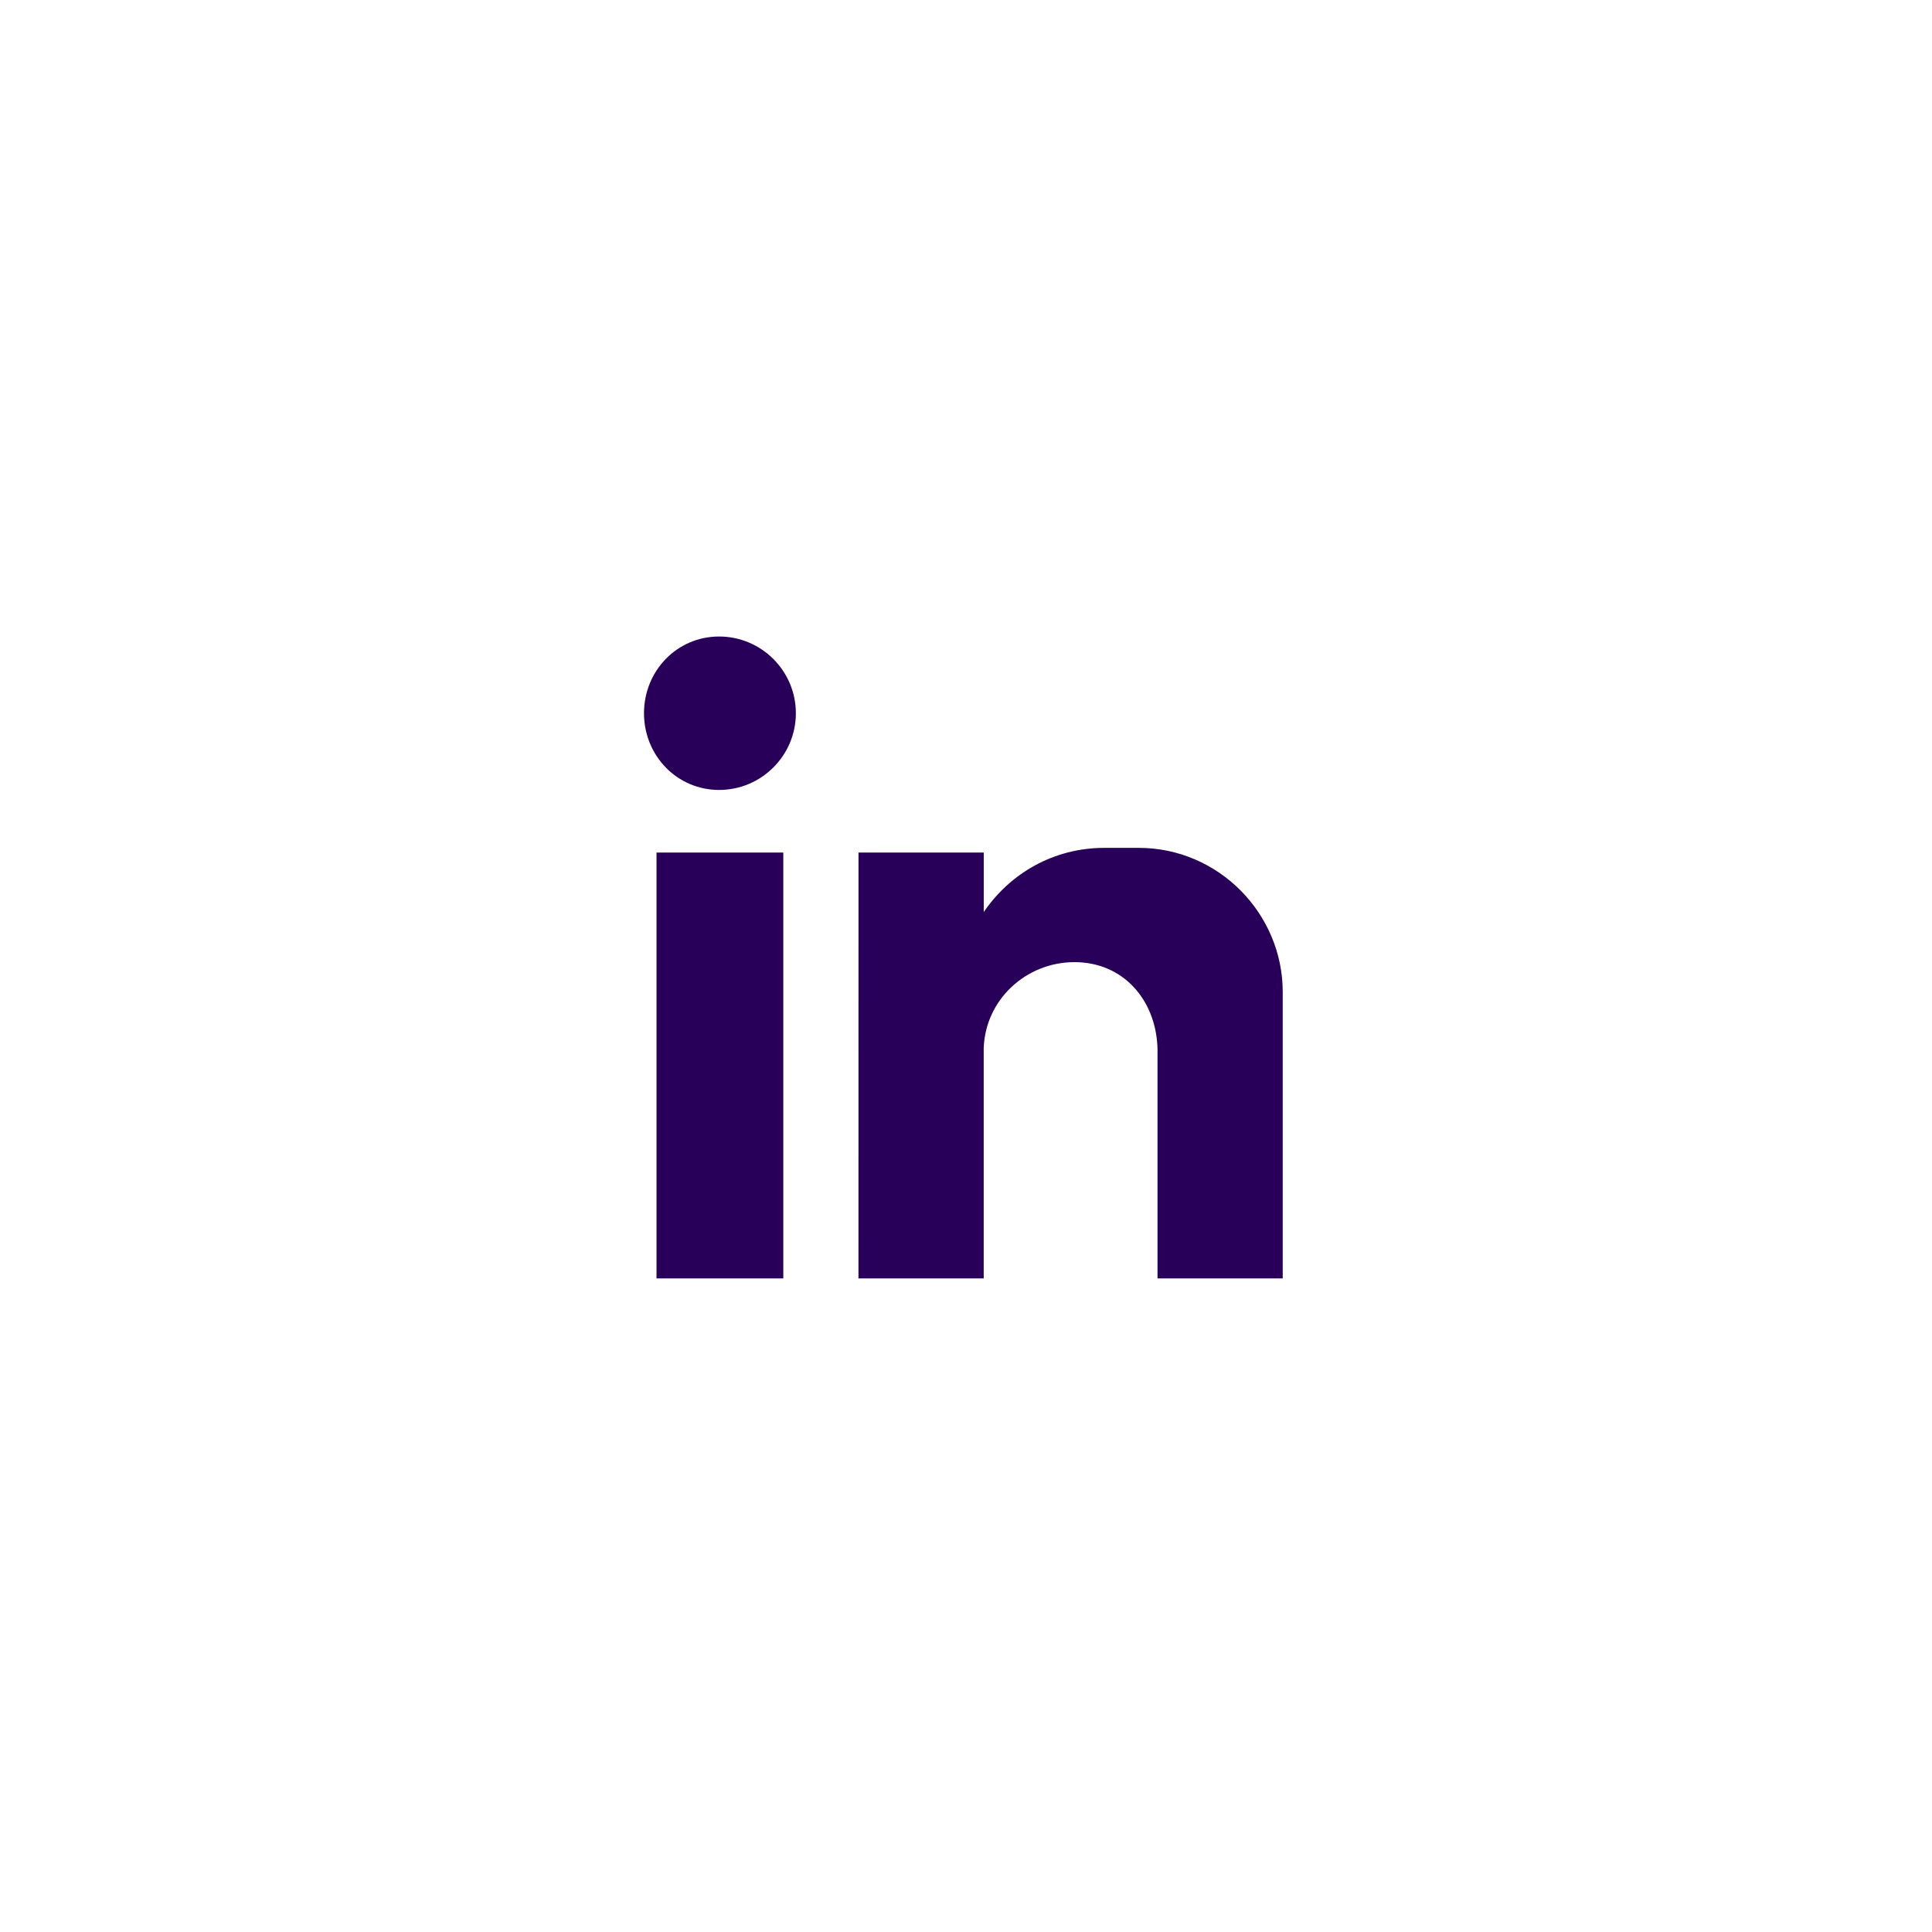 <?xml version="1.0" encoding="utf-8"?>
<!-- Generator: Adobe Illustrator 14.0.0, SVG Export Plug-In . SVG Version: 6.00 Build 43363)  -->
<!DOCTYPE svg PUBLIC "-//W3C//DTD SVG 1.1//EN" "http://www.w3.org/Graphics/SVG/1.1/DTD/svg11.dtd">
<svg version="1.1" id="Layer_1" xmlns="http://www.w3.org/2000/svg" xmlns:xlink="http://www.w3.org/1999/xlink" x="0px" y="0px"
	 width="48px" height="48px" viewBox="0 0 48 48" enable-background="new 0 0 48 48" xml:space="preserve">
<g id="XMLID_19_">
	<path id="XMLID_13_" fill="#28005A" d="M16.311,21.182h3.15v10.58h-3.15V21.182z M17.867,15.814c1.05,0,1.906,0.855,1.906,1.906
		c0,1.051-0.856,1.906-1.906,1.906c-1.05,0-1.867-0.856-1.867-1.906C16,16.67,16.816,15.814,17.867,15.814L17.867,15.814z
		 M21.329,21.182h3.112v1.478c0.661-0.972,1.75-1.595,2.995-1.595h0.855c1.984,0,3.578,1.634,3.578,3.58v1.595v1.905v3.617h-3.111
		v-0.039v-0.934l0,0v-4.745l0,0c-0.039-1.206-0.855-2.14-2.063-2.14l0,0c-1.205,0-2.216,0.934-2.255,2.14l0,0v4.124v1.594h-3.112
		L21.329,21.182L21.329,21.182z"/>
</g>
</svg>
